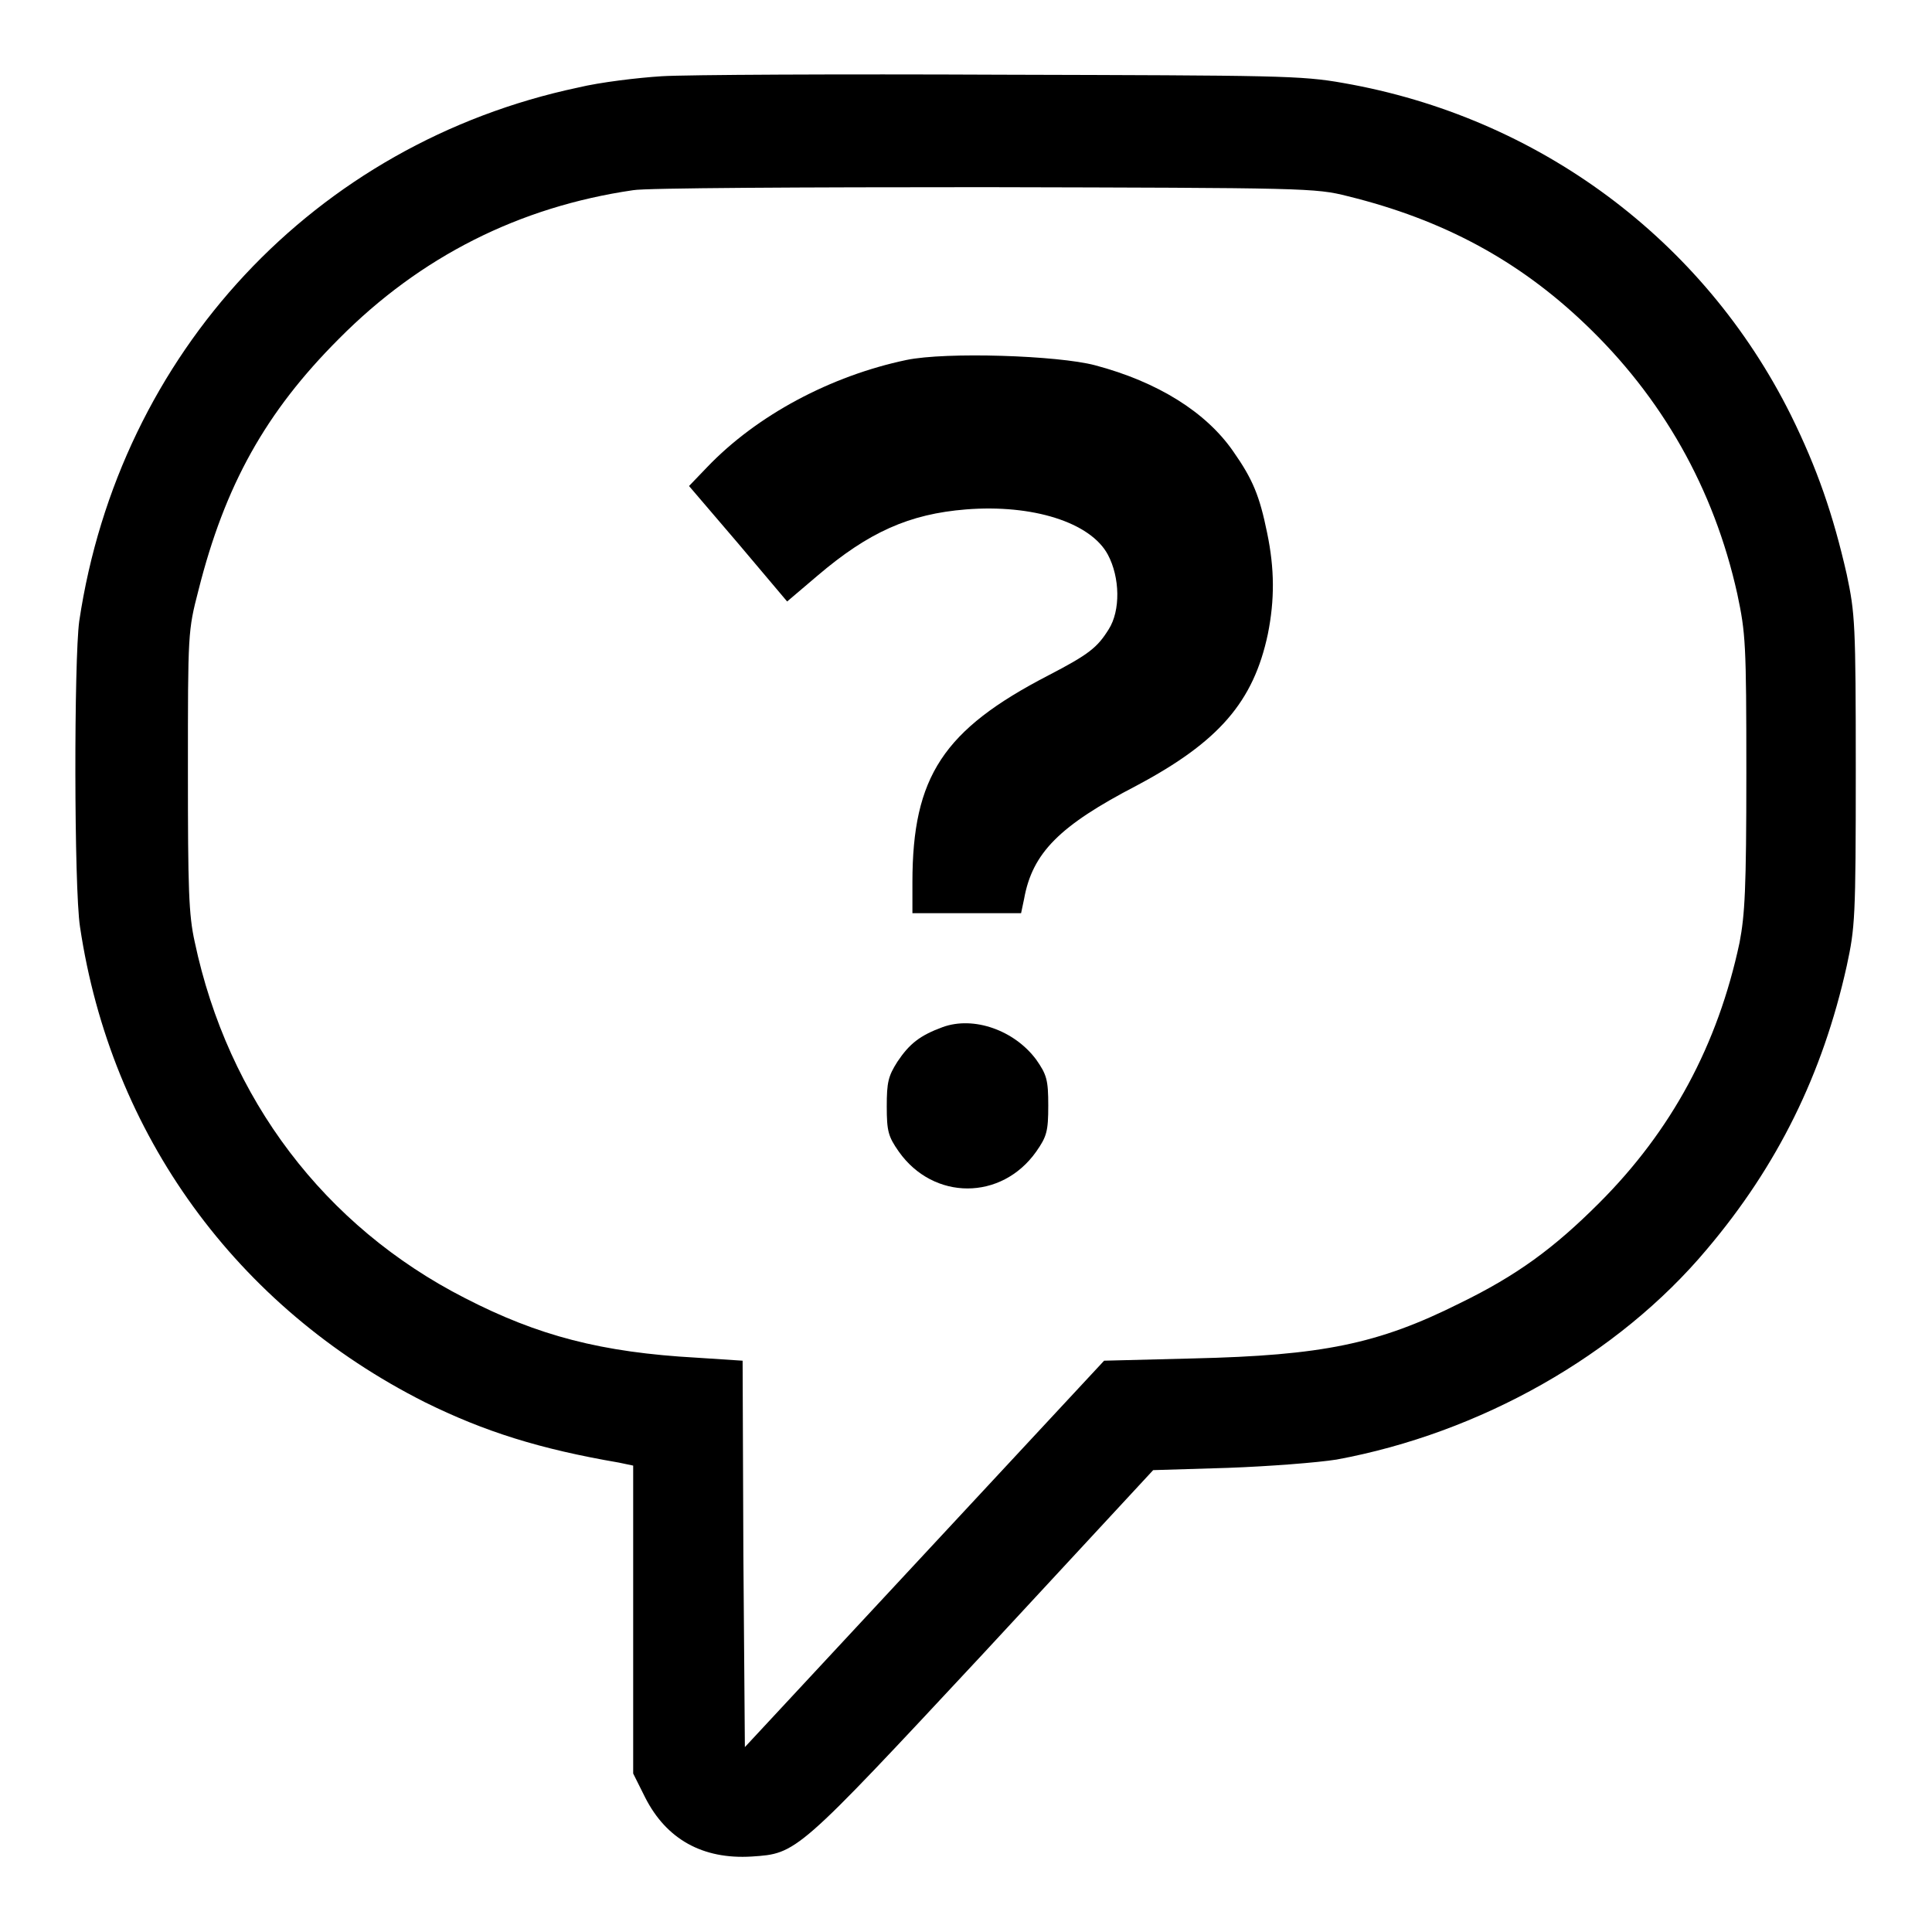 <?xml version="1.0" encoding="utf-8"?>
<!-- Svg Vector Icons : http://www.onlinewebfonts.com/icon -->
<!DOCTYPE svg PUBLIC "-//W3C//DTD SVG 1.1//EN" "http://www.w3.org/Graphics/SVG/1.1/DTD/svg11.dtd">
<svg version="1.1" xmlns="http://www.w3.org/2000/svg" xmlns:xlink="http://www.w3.org/1999/xlink" x="0px" y="0px" viewBox="0 0 256 256" enable-background="new 0 0 256 256" xml:space="preserve">
<g><g><g><path fill="#000000" d="M87.7,10.1c-3.2,0.2-8.2,0.8-11.1,1.5C41.7,19,15.8,46.8,10.5,82.3c-0.7,5.1-0.7,35.3,0.1,40.5c4.1,27.5,20.7,50.4,45.7,63c7.9,3.9,15.2,6.2,25.7,8l1.9,0.4v20.4v20.4l1.6,3.2c2.8,5.5,7.6,8.2,14.1,7.8c6-0.4,5.9-0.3,30.6-26.8l22.6-24.4l9.9-0.3c5.5-0.2,11.9-0.7,14.4-1.1c19-3.5,37.3-13.8,49.1-27.9c9.3-11,15.3-23.1,18.5-37.5c1.1-5.1,1.2-6.3,1.2-25.9c0-19.5-0.1-20.8-1.2-26c-1.8-7.9-3.9-14-7.4-21.1c-11.6-23.3-33.5-39.5-59.3-44c-5.6-1-8.7-1-45.3-1.1C111.2,9.8,90.9,9.9,87.7,10.1z M178.6,26c12.6,3.1,22.6,8.5,31.4,16.9c10.2,9.7,17.1,21.8,20.2,35.8c1.1,5.2,1.2,6.5,1.2,23.7c0,15.5-0.2,18.8-0.9,22.5c-2.9,13.6-9,24.9-18.6,34.5c-6,6-10.9,9.6-18.5,13.3c-10.8,5.4-18.2,6.9-35.3,7.3l-11.8,0.3l-23.8,25.6l-23.8,25.6l-0.2-25.6l-0.1-25.6l-6.1-0.4c-12.6-0.7-21-2.9-30.7-7.9c-18.6-9.5-31.4-26.4-35.8-47.2c-0.8-3.6-0.9-7-0.9-22.7c0-18.3,0-18.5,1.4-23.9c3.5-13.9,8.9-23.6,18.6-33.3c10.8-10.9,23.9-17.5,39-19.7c1.6-0.3,22.6-0.4,46.6-0.4C173,24.9,174.3,24.9,178.6,26z"/><path fill="#000000" d="M120.1,47.7c-10,2.1-19.8,7.3-26.4,14.2l-2.4,2.5l6.5,7.6l6.5,7.7l4-3.4c6.8-5.8,12.2-8.2,19.7-8.8c8.8-0.7,16.5,1.7,18.8,6c1.6,3,1.7,7.4,0.1,9.9c-1.5,2.4-2.6,3.3-8,6.1c-13.9,7.2-18,13.4-18,27.4v4.1h7.2h7.2l0.4-1.9c1.1-6.1,4.7-9.7,14.9-15C161.5,98.3,166.1,93,168,84c0.9-4.5,0.9-8.6-0.1-13.4c-1-4.9-1.9-7.1-4.5-10.8c-3.6-5.2-10-9.2-18.3-11.4C140.2,47.1,125.4,46.6,120.1,47.7z"/><path fill="#000000" d="M124.9,136.1c-3,1.1-4.4,2.2-6,4.6c-1.2,1.9-1.4,2.7-1.4,5.9c0,3.3,0.2,4,1.6,6c4.6,6.5,13.6,6.5,18.2,0c1.4-2,1.6-2.7,1.6-6.1s-0.2-4.1-1.6-6.1C134.4,136.5,129,134.6,124.9,136.1z"/></g></g></g>
</svg>